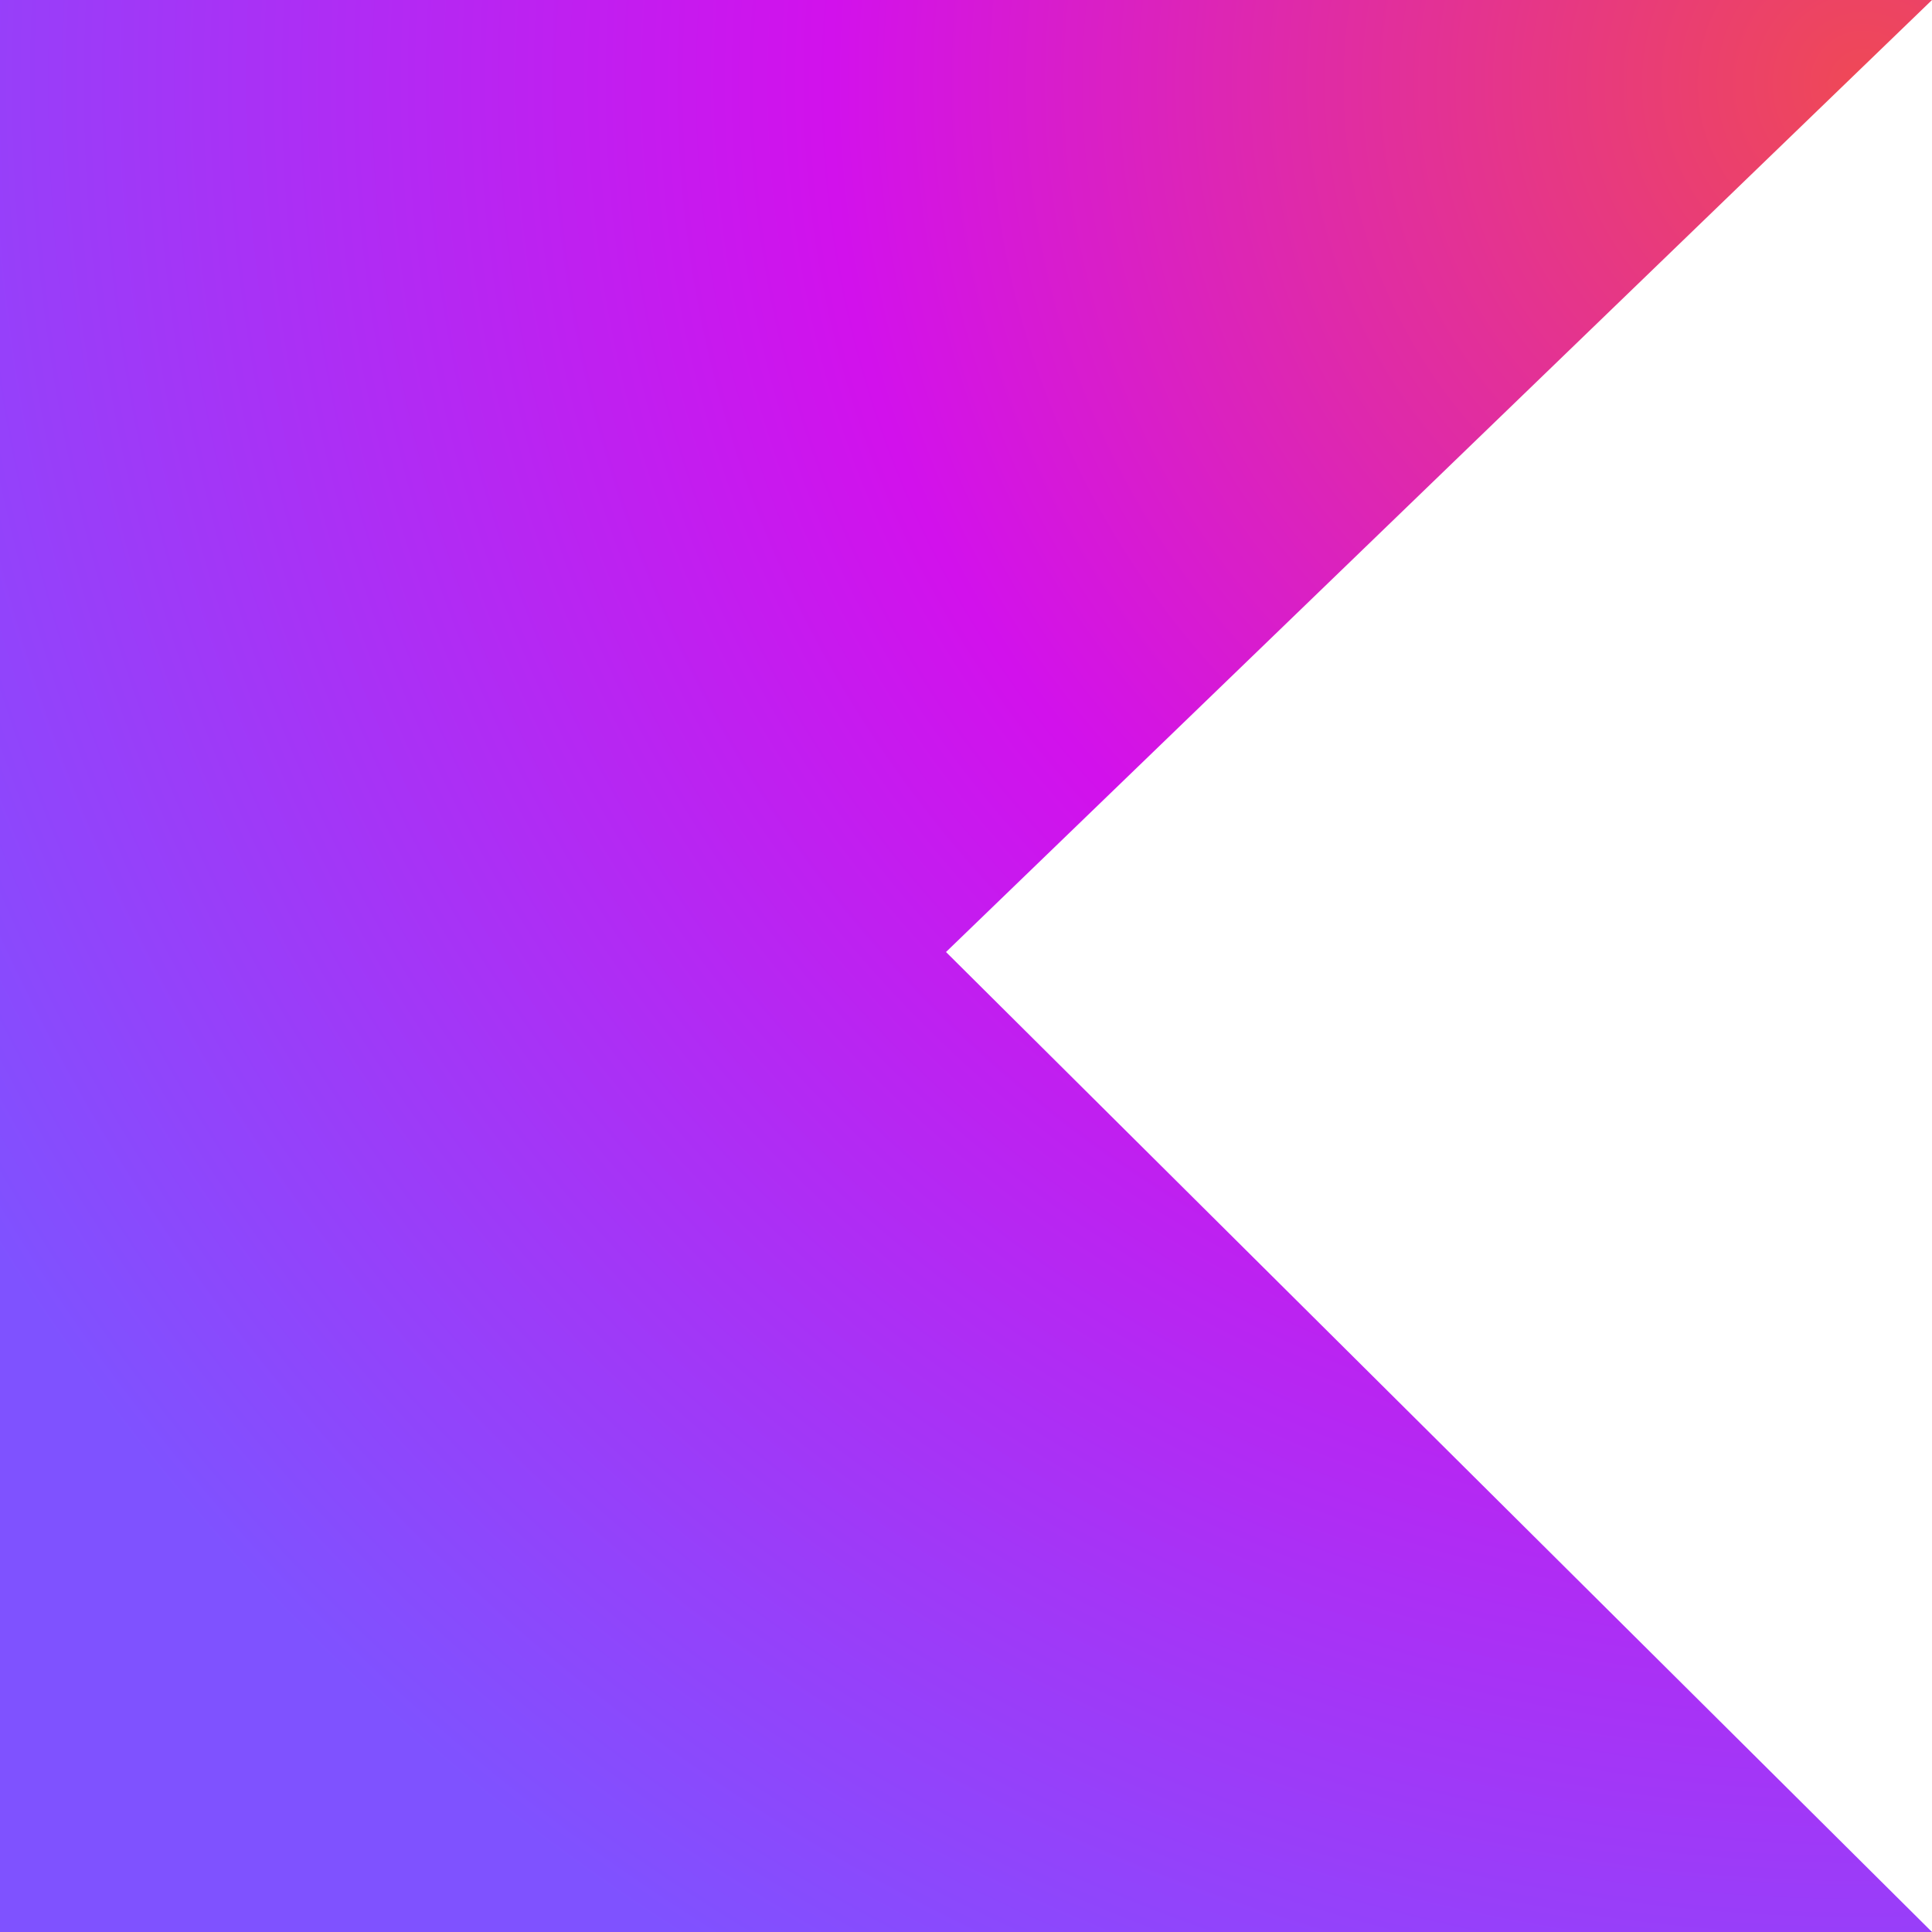 <svg xmlns="http://www.w3.org/2000/svg" width="100" height="100" viewBox="0 0 100 100" fill="none"><path d="M100 100H0V0H100L48.965 49.276L100 100Z" fill="url(#paint0_radial_42_1971)"></path><defs><radialGradient id="paint0_radial_42_1971" cx="0" cy="0" r="1" gradientUnits="userSpaceOnUse" gradientTransform="translate(96.675 4.11) scale(114.549)"><stop offset="0.003" stop-color="#EF4857"></stop><stop offset="0.469" stop-color="#D211EC"></stop><stop offset="1" stop-color="#7F52FF"></stop></radialGradient></defs></svg>
